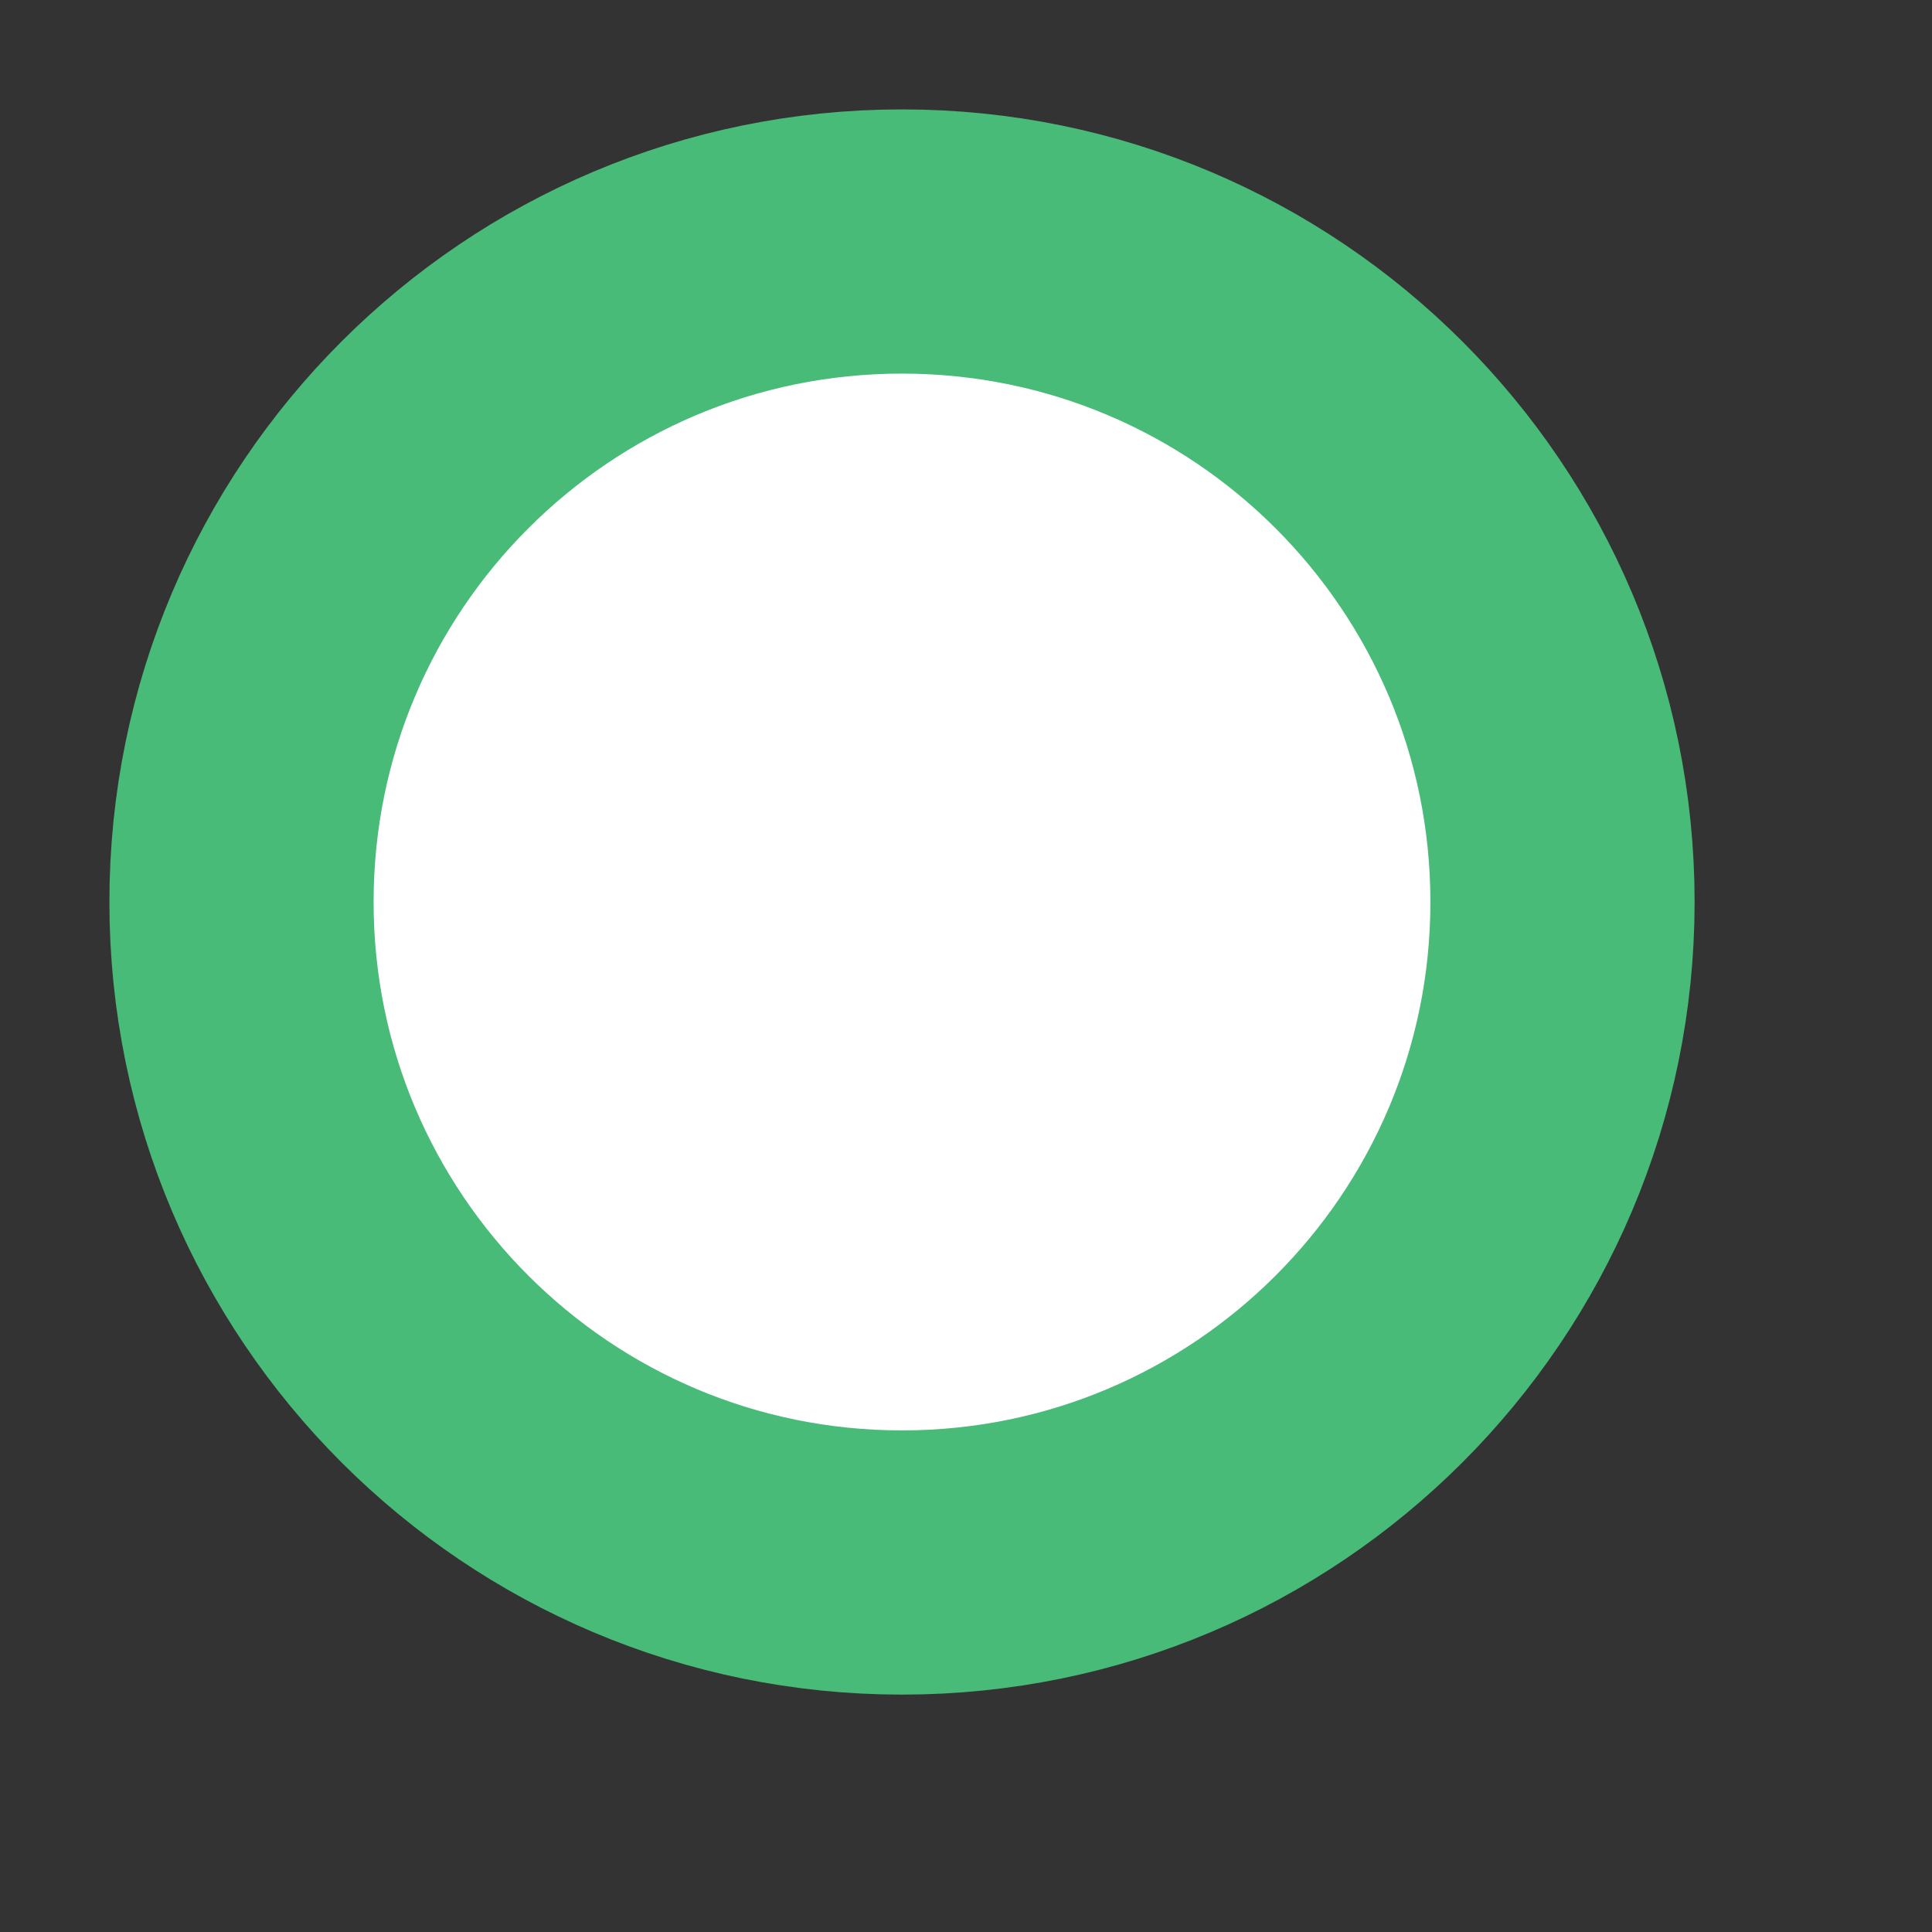 <?xml version="1.0" encoding="utf-8"?>
<svg xmlns="http://www.w3.org/2000/svg" fill="none" height="100%" overflow="visible" preserveAspectRatio="none" style="display: block;" viewBox="0 0 8 8" width="100%">
<rect x="0" y="0" width="8" height="8" fill="#333333" stroke="none"/>
<path d="M3.735 6.47C5.245 6.47 6.47 5.245 6.47 3.735C6.47 2.224 5.245 1 3.735 1C2.224 1 1 2.224 1 3.735C1 5.245 2.224 6.47 3.735 6.47Z" fill="white" id="Vector" stroke="#48BB78" stroke-width="1.094"/>
</svg>